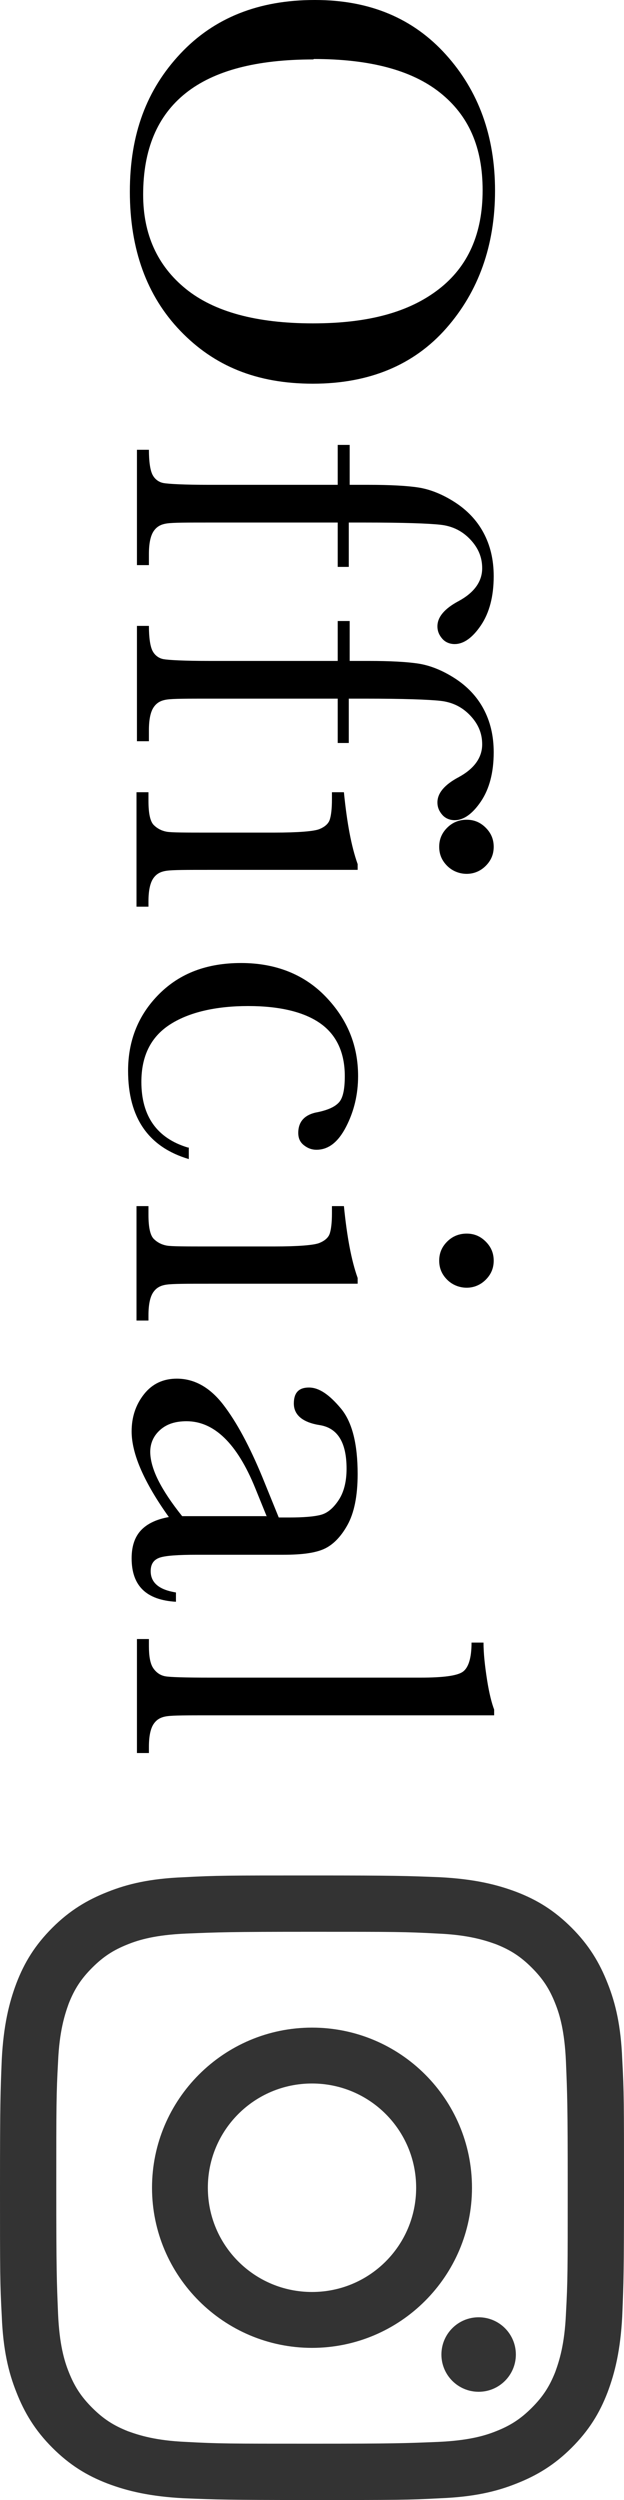 <?xml version="1.0" encoding="UTF-8"?>
<svg id="_レイヤー_1" data-name="レイヤー 1" xmlns="http://www.w3.org/2000/svg" width="14.08" height="56.36" viewBox="0 0 14.08 56.36">
  <defs>
    <style>
      .cls-1 {
        fill: #333;
      }
    </style>
  </defs>
  <g>
    <path d="M7.11,0c1.23,0,2.21.41,2.95,1.23s1.11,1.84,1.11,3.07-.37,2.27-1.1,3.1-1.74,1.25-3.01,1.25-2.23-.4-2.99-1.19-1.14-1.84-1.14-3.14.38-2.3,1.14-3.11,1.77-1.21,3.03-1.21ZM7.07,1.34c-1.28,0-2.24.25-2.88.76s-.96,1.27-.96,2.29c0,.89.32,1.6.96,2.12s1.6.78,2.87.78,2.18-.26,2.84-.77.99-1.25.99-2.23-.32-1.69-.96-2.2-1.59-.76-2.85-.76Z"/>
    <path d="M7.89,12.78h-.27v-1h-2.88c-.51,0-.83,0-.97.02s-.23.07-.3.17-.11.27-.11.52v.25h-.27v-2.6h.27c0,.27.03.46.08.56s.14.17.25.19.46.04,1.05.04h2.88v-.9h.27v.9h.43c.48,0,.86.02,1.12.06s.54.15.82.33.5.41.65.69.23.6.23.98c0,.46-.1.83-.29,1.11s-.39.42-.59.42c-.11,0-.21-.04-.28-.12s-.11-.17-.11-.28c0-.21.16-.4.48-.57.35-.19.53-.44.53-.74,0-.25-.09-.46-.27-.65s-.4-.3-.67-.33-.84-.05-1.71-.05h-.36v1Z"/>
    <path d="M7.89,16.75h-.27v-1h-2.88c-.51,0-.83,0-.97.02s-.23.07-.3.17-.11.27-.11.52v.25h-.27v-2.6h.27c0,.27.03.46.08.56s.14.17.25.19.46.04,1.05.04h2.88v-.9h.27v.9h.43c.48,0,.86.02,1.12.06s.54.15.82.33.5.41.65.69.23.6.23.98c0,.46-.1.83-.29,1.11s-.39.42-.59.42c-.11,0-.21-.04-.28-.12s-.11-.17-.11-.28c0-.21.16-.4.48-.57.35-.19.53-.44.53-.74,0-.25-.09-.46-.27-.65s-.4-.3-.67-.33-.84-.05-1.71-.05h-.36v1Z"/>
    <path d="M8.08,19.61h-3.35c-.51,0-.83,0-.97.02s-.23.07-.3.17-.11.27-.11.52v.12h-.27v-2.58h.27v.2c0,.28.04.46.12.54s.18.13.29.15.43.02.97.02h1.45c.56,0,.91-.03,1.03-.08s.2-.12.23-.21.05-.24.05-.46v-.16h.27c.07.7.17,1.23.31,1.62v.13ZM10.53,18.48c.17,0,.31.06.43.18s.18.26.18.43-.06.31-.18.43-.27.18-.43.18-.32-.06-.44-.18-.18-.26-.18-.43.06-.31.18-.43.27-.18.44-.18Z"/>
    <path d="M4.26,25.87v.26c-.91-.27-1.37-.93-1.37-1.99,0-.68.23-1.26.7-1.73s1.08-.7,1.85-.7,1.42.25,1.91.76.73,1.1.73,1.79c0,.41-.09.79-.27,1.14s-.4.52-.67.52c-.1,0-.19-.03-.28-.1s-.13-.16-.13-.28c0-.26.15-.42.45-.47.23-.05.38-.12.47-.22.09-.1.13-.3.13-.59,0-.52-.18-.92-.54-1.18s-.91-.4-1.64-.4-1.34.14-1.77.42-.64.71-.64,1.29c0,.77.35,1.27,1.05,1.48Z"/>
    <path d="M8.08,28.94h-3.35c-.51,0-.83,0-.97.02s-.23.07-.3.17-.11.27-.11.52v.12h-.27v-2.58h.27v.2c0,.28.04.46.12.54s.18.13.29.15.43.02.97.02h1.45c.56,0,.91-.03,1.03-.08s.2-.12.23-.21.05-.24.05-.46v-.16h.27c.07.7.17,1.23.31,1.62v.13ZM10.53,27.81c.17,0,.31.06.43.18s.18.26.18.43-.06.31-.18.43-.27.18-.43.18-.32-.06-.44-.18-.18-.26-.18-.43.06-.31.18-.43.27-.18.44-.18Z"/>
    <path d="M3.97,35.89v.22c-.67-.04-1-.36-1-.98,0-.27.07-.48.21-.63s.35-.25.63-.3c-.28-.39-.49-.75-.63-1.07s-.21-.61-.21-.86c0-.32.09-.6.28-.84s.44-.35.74-.35c.4,0,.75.2,1.05.59s.59.93.88,1.63l.37.91h.23c.33,0,.57-.02.72-.06s.28-.15.4-.33.18-.42.18-.71c0-.59-.2-.91-.59-.98-.4-.06-.6-.23-.6-.49,0-.24.11-.36.34-.36s.46.16.72.47.38.81.38,1.48c0,.5-.08.88-.23,1.15s-.33.45-.53.54-.5.13-.91.13h-1.94c-.45,0-.74.02-.87.07s-.19.15-.19.3c0,.26.19.42.57.48ZM6.02,34.19l-.26-.64c-.41-1.01-.93-1.51-1.55-1.51-.25,0-.44.06-.59.19s-.23.3-.23.5c0,.18.06.4.18.64s.3.51.54.81h1.9Z"/>
    <path d="M11.15,38.67h-6.41c-.51,0-.83,0-.97.02s-.23.07-.3.17-.11.27-.11.52v.14h-.27v-2.57h.27v.16c0,.23.03.4.1.5s.16.16.27.18.45.03,1.01.03h4.75c.5,0,.82-.04.95-.13s.2-.31.2-.66h.27c0,.24.03.52.08.84s.11.54.16.67v.13Z"/>
  </g>
  <g>
    <path class="cls-1" d="M12.81,49.32c0,1.88,0,2.1-.04,2.84-.03.69-.15,1.06-.24,1.31-.13.33-.28.56-.53.81-.25.25-.48.4-.81.53-.25.1-.62.21-1.31.24-.74.03-.96.04-2.84.04s-2.1,0-2.84-.04c-.69-.03-1.06-.15-1.31-.24-.33-.13-.56-.28-.81-.53s-.4-.48-.53-.81c-.1-.25-.21-.62-.24-1.31-.03-.74-.04-.96-.04-2.84s0-2.1.04-2.84c.03-.69.15-1.06.24-1.31.13-.33.28-.56.53-.81.25-.25.48-.4.81-.53.25-.1.62-.21,1.31-.24.74-.03.96-.04,2.84-.04s2.1,0,2.84.04c.69.03,1.06.15,1.31.24.33.13.56.28.81.53s.4.48.53.81c.1.25.21.62.24,1.31.03.74.04.96.04,2.84M14.08,49.32c0-1.91,0-2.15-.04-2.9-.03-.75-.15-1.26-.33-1.71-.18-.46-.42-.86-.81-1.25-.39-.39-.78-.63-1.25-.81-.45-.17-.96-.29-1.71-.33-.75-.03-.99-.04-2.9-.04s-2.15,0-2.9.04c-.75.03-1.26.15-1.71.33-.46.18-.86.42-1.25.81-.39.39-.63.78-.81,1.25-.17.45-.29.96-.33,1.71-.03.75-.04.99-.04,2.9s0,2.15.04,2.9c.03.75.15,1.26.33,1.71.18.46.42.86.81,1.25.39.39.78.63,1.25.81.45.17.96.29,1.71.33.75.03.99.04,2.9.04s2.15,0,2.9-.04c.75-.03,1.26-.15,1.71-.33.46-.18.86-.42,1.25-.81.39-.39.63-.78.81-1.25.17-.45.29-.96.33-1.71.03-.75.04-.99.04-2.9h0Z"/>
    <path class="cls-1" d="M10.65,49.32c0-2-1.62-3.61-3.61-3.61s-3.61,1.62-3.61,3.61,1.62,3.61,3.61,3.61,3.61-1.62,3.61-3.61ZM4.69,49.32c0-1.3,1.05-2.35,2.35-2.35s2.35,1.05,2.35,2.35-1.05,2.35-2.35,2.35-2.35-1.05-2.35-2.35Z"/>
    <circle class="cls-1" cx="10.8" cy="53.08" r=".84"/>
  </g>
</svg>